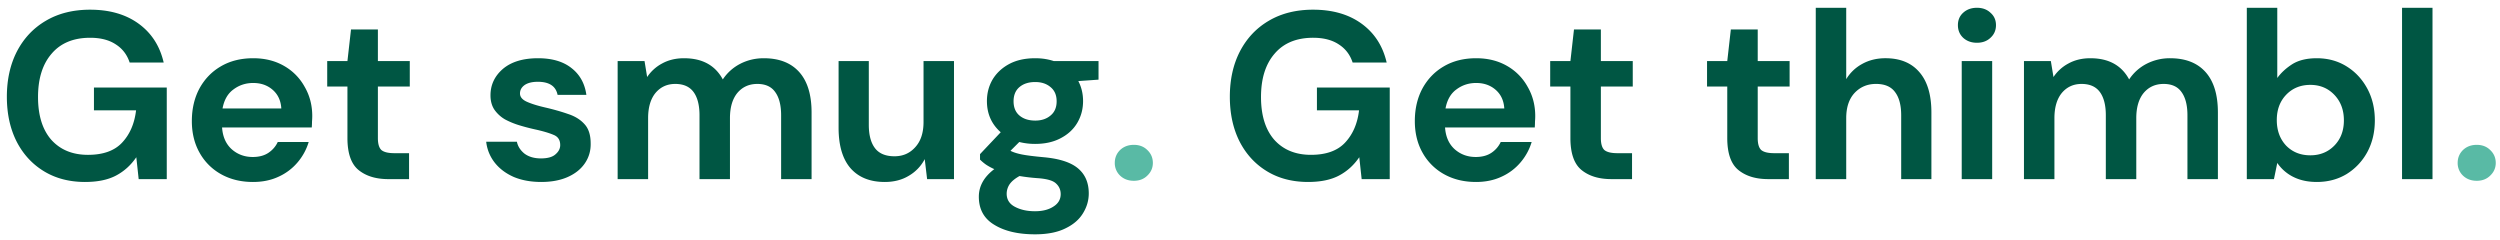 <svg width="312" height="30" viewBox="0 0 312 30" fill="none" xmlns="http://www.w3.org/2000/svg"><path d="M10.626 22.71c-1.96 0-3.673-.445-5.138-1.336-1.465-.891-2.603-2.128-3.415-3.712-.811-1.604-1.217-3.465-1.217-5.583 0-2.138.416-4.019 1.247-5.642.851-1.644 2.05-2.92 3.593-3.831C7.26 1.676 9.111 1.21 11.25 1.21c2.435 0 4.455.584 6.059 1.752 1.603 1.168 2.642 2.782 3.118 4.84h-4.247c-.317-.97-.89-1.722-1.722-2.256-.832-.555-1.9-.832-3.208-.832-2.078 0-3.682.663-4.81 1.99C5.31 8.01 4.746 9.812 4.746 12.109c0 2.296.554 4.078 1.663 5.345 1.128 1.247 2.653 1.87 4.573 1.87 1.881 0 3.296-.504 4.247-1.514.97-1.03 1.554-2.375 1.752-4.038h-5.256V10.92h9.087v11.433h-3.505l-.296-2.732c-.674.99-1.515 1.752-2.525 2.286-1.01.535-2.296.802-3.86.802zm20.949 0c-1.485 0-2.802-.317-3.95-.95a6.878 6.878 0 01-2.702-2.673c-.654-1.148-.98-2.474-.98-3.98 0-1.523.316-2.88.95-4.067.653-1.188 1.544-2.109 2.673-2.762 1.148-.673 2.494-1.01 4.038-1.01 1.446 0 2.723.317 3.831.95a6.69 6.69 0 012.584 2.614c.633 1.088.95 2.306.95 3.652 0 .218-.01.446-.03.683 0 .238-.01.485-.03.743H27.715c.08 1.148.475 2.049 1.188 2.702.732.653 1.613.98 2.643.98.772 0 1.416-.168 1.93-.505.535-.356.93-.811 1.188-1.366h3.86a7.029 7.029 0 01-1.395 2.554 6.71 6.71 0 01-2.376 1.782c-.93.435-1.99.653-3.177.653zm.03-12.354c-.931 0-1.753.268-2.465.802-.713.515-1.169 1.307-1.367 2.376h7.335c-.059-.97-.415-1.742-1.069-2.316-.653-.574-1.465-.861-2.435-.861zm16.863 11.998c-1.544 0-2.782-.376-3.712-1.129-.93-.752-1.396-2.088-1.396-4.009v-6.414h-2.524V7.624h2.524l.446-3.95h3.355v3.95h3.98v3.178h-3.98v6.444c0 .713.149 1.208.446 1.485.316.257.85.386 1.603.386h1.841v3.237h-2.583zm19.1.356c-1.307 0-2.455-.208-3.445-.623-.99-.436-1.782-1.03-2.376-1.782a5.115 5.115 0 01-1.069-2.613h3.831c.119.574.436 1.069.95 1.484.535.396 1.218.594 2.05.594.83 0 1.435-.168 1.81-.505.397-.336.595-.722.595-1.158 0-.633-.277-1.059-.832-1.277-.554-.237-1.326-.465-2.316-.683a25.3 25.3 0 01-1.93-.505 9.91 9.91 0 01-1.812-.742 4.197 4.197 0 01-1.306-1.188c-.337-.495-.505-1.099-.505-1.811 0-1.307.515-2.406 1.544-3.297 1.05-.89 2.514-1.336 4.395-1.336 1.742 0 3.128.406 4.157 1.218 1.05.811 1.673 1.93 1.871 3.355h-3.593c-.218-1.088-1.04-1.633-2.465-1.633-.712 0-1.267.139-1.663.416-.376.277-.564.623-.564 1.04 0 .435.287.781.861 1.039.575.257 1.337.494 2.287.712 1.03.238 1.97.505 2.821.802.871.277 1.564.703 2.079 1.277.514.554.772 1.356.772 2.405.02.911-.218 1.733-.713 2.465-.495.733-1.207 1.307-2.138 1.723-.93.415-2.03.623-3.296.623zm9.514-.356V7.624h3.356l.326 1.99a5.138 5.138 0 011.871-1.693c.792-.435 1.703-.653 2.732-.653 2.277 0 3.89.881 4.84 2.643a5.752 5.752 0 012.139-1.93c.91-.475 1.9-.713 2.97-.713 1.92 0 3.395.574 4.424 1.722 1.03 1.149 1.545 2.832 1.545 5.049v8.315h-3.801v-7.959c0-1.267-.248-2.237-.743-2.91-.475-.673-1.218-1.01-2.227-1.01-1.03 0-1.861.376-2.495 1.129-.613.752-.92 1.801-.92 3.148v7.602h-3.801v-7.959c0-1.267-.248-2.237-.743-2.91s-1.257-1.01-2.286-1.01c-1.01 0-1.832.376-2.465 1.129-.614.752-.92 1.801-.92 3.148v7.602h-3.802zm33.335.356c-1.841 0-3.267-.574-4.276-1.722-.99-1.148-1.485-2.831-1.485-5.049V7.624h3.771v7.959c0 1.267.258 2.237.772 2.91.515.673 1.327 1.01 2.435 1.01 1.05 0 1.911-.376 2.584-1.128.693-.753 1.039-1.802 1.039-3.148V7.624h3.801v14.73h-3.355l-.297-2.495a5.156 5.156 0 01-1.99 2.079c-.851.515-1.851.772-2.999.772zm18.78-4.751a7.95 7.95 0 01-1.99-.238l-1.099 1.099c.337.178.792.327 1.366.445.574.12 1.505.238 2.792.357 1.96.178 3.385.643 4.276 1.395.891.753 1.336 1.792 1.336 3.119 0 .87-.237 1.692-.712 2.464-.476.792-1.208 1.426-2.198 1.9-.99.496-2.257.743-3.801.743-2.099 0-3.791-.396-5.078-1.188-1.287-.772-1.93-1.94-1.93-3.504 0-1.326.643-2.474 1.93-3.444a7.203 7.203 0 01-1.039-.565 5.85 5.85 0 01-.743-.623v-.683l2.584-2.732c-1.149-1.01-1.723-2.307-1.723-3.89 0-.99.238-1.891.713-2.703.495-.812 1.188-1.455 2.079-1.93.891-.475 1.97-.713 3.237-.713.831 0 1.603.119 2.316.356h5.583v2.317l-2.524.178c.396.752.594 1.584.594 2.494 0 .99-.238 1.891-.713 2.703-.475.812-1.168 1.455-2.079 1.93-.891.475-1.95.713-3.177.713zm0-2.91c.772 0 1.405-.208 1.9-.624.515-.416.772-1.01.772-1.782s-.257-1.366-.772-1.782c-.495-.415-1.128-.623-1.9-.623-.812 0-1.465.208-1.96.623-.495.416-.743 1.01-.743 1.782s.248 1.366.743 1.782c.495.416 1.148.623 1.96.623zm-3.564 9.116c0 .733.337 1.277 1.01 1.634.693.376 1.534.564 2.524.564.95 0 1.722-.198 2.316-.594.594-.376.891-.891.891-1.544 0-.535-.198-.98-.594-1.337-.376-.356-1.138-.574-2.286-.653a23.574 23.574 0 01-2.257-.267c-.574.317-.99.663-1.248 1.04a2.147 2.147 0 00-.356 1.157zm37.621-1.455c-1.96 0-3.673-.445-5.138-1.336-1.465-.891-2.603-2.128-3.415-3.712-.811-1.604-1.217-3.465-1.217-5.583 0-2.138.415-4.019 1.247-5.642.851-1.644 2.049-2.92 3.593-3.831 1.564-.93 3.415-1.396 5.553-1.396 2.435 0 4.455.584 6.058 1.752 1.604 1.168 2.643 2.782 3.119 4.84h-4.247c-.317-.97-.891-1.722-1.722-2.256-.832-.555-1.901-.832-3.208-.832-2.078 0-3.682.663-4.81 1.99-1.129 1.307-1.693 3.108-1.693 5.405 0 2.296.554 4.078 1.663 5.345 1.128 1.247 2.653 1.87 4.573 1.87 1.881 0 3.296-.504 4.247-1.514.97-1.03 1.554-2.375 1.752-4.038h-5.256V10.92h9.087v11.433h-3.505l-.297-2.732c-.673.99-1.514 1.752-2.524 2.286-1.009.535-2.296.802-3.86.802zm20.949 0c-1.485 0-2.802-.317-3.95-.95a6.877 6.877 0 01-2.702-2.673c-.654-1.148-.98-2.474-.98-3.98 0-1.523.316-2.88.95-4.067.653-1.188 1.544-2.109 2.673-2.762 1.148-.673 2.494-1.01 4.038-1.01 1.445 0 2.722.317 3.831.95a6.69 6.69 0 012.584 2.614c.633 1.088.95 2.306.95 3.652 0 .218-.01.446-.03.683 0 .238-.01.485-.029.743h-11.196c.079 1.148.475 2.049 1.188 2.702.732.653 1.613.98 2.643.98.772 0 1.415-.168 1.93-.505a3.28 3.28 0 001.188-1.366h3.86a7.03 7.03 0 01-1.395 2.554 6.718 6.718 0 01-2.376 1.782c-.93.435-1.99.653-3.177.653zm.029-12.354c-.93 0-1.752.268-2.465.802-.712.515-1.168 1.307-1.366 2.376h7.335c-.059-.97-.415-1.742-1.069-2.316-.653-.574-1.465-.861-2.435-.861zm16.864 11.998c-1.544 0-2.782-.376-3.712-1.129-.931-.752-1.396-2.088-1.396-4.009v-6.414h-2.524V7.624h2.524l.445-3.95h3.356v3.95h3.979v3.178h-3.979v6.444c0 .713.149 1.208.446 1.485.316.257.851.386 1.603.386h1.841v3.237h-2.583zm19.575 0c-1.544 0-2.782-.376-3.712-1.129-.931-.752-1.396-2.088-1.396-4.009v-6.414h-2.524V7.624h2.524l.446-3.95h3.355v3.95h3.98v3.178h-3.98v6.444c0 .713.149 1.208.446 1.485.316.257.851.386 1.603.386h1.841v3.237h-2.583zm5.936 0V.973h3.801V9.88a5.238 5.238 0 011.99-1.9c.851-.475 1.821-.713 2.91-.713 1.821 0 3.227.574 4.217 1.722 1.01 1.149 1.514 2.832 1.514 5.049v8.315h-3.771v-7.959c0-1.267-.257-2.237-.772-2.91-.495-.673-1.287-1.01-2.376-1.01-1.069 0-1.96.376-2.672 1.129-.693.752-1.04 1.801-1.04 3.148v7.602h-3.801zm20.116-17.016c-.693 0-1.267-.208-1.722-.624-.436-.416-.653-.94-.653-1.574 0-.633.217-1.148.653-1.544.455-.416 1.029-.623 1.722-.623.693 0 1.257.207 1.693.623.455.396.683.91.683 1.544s-.228 1.158-.683 1.574c-.436.416-1 .624-1.693.624zm-1.9 17.016V7.624h3.801v14.73h-3.801zm7.768 0V7.624h3.356l.327 1.99a5.134 5.134 0 011.87-1.693c.792-.435 1.703-.653 2.732-.653 2.277 0 3.891.881 4.841 2.643a5.754 5.754 0 012.138-1.93 6.326 6.326 0 012.97-.713c1.92 0 3.395.574 4.424 1.722 1.03 1.149 1.545 2.832 1.545 5.049v8.315h-3.801v-7.959c0-1.267-.248-2.237-.743-2.91-.475-.673-1.217-1.01-2.227-1.01-1.03 0-1.861.376-2.495 1.129-.613.752-.92 1.801-.92 3.148v7.602h-3.801v-7.959c0-1.267-.248-2.237-.743-2.91s-1.257-1.01-2.286-1.01c-1.01 0-1.832.376-2.465 1.129-.614.752-.921 1.801-.921 3.148v7.602h-3.801zm36.542.356c-1.109 0-2.079-.208-2.91-.623a5.236 5.236 0 01-2.019-1.753l-.416 2.02h-3.386V.973h3.802v8.76c.475-.653 1.098-1.228 1.87-1.723.792-.494 1.812-.742 3.059-.742 1.386 0 2.623.337 3.712 1.01s1.95 1.593 2.584 2.761c.633 1.169.95 2.495.95 3.98 0 1.485-.317 2.811-.95 3.98a7.297 7.297 0 01-2.584 2.731c-1.089.654-2.326.98-3.712.98zm-.802-3.326c1.208 0 2.208-.406 3-1.217.792-.812 1.187-1.861 1.187-3.148 0-1.287-.395-2.346-1.187-3.178-.792-.831-1.792-1.247-3-1.247-1.227 0-2.237.416-3.029 1.247-.772.812-1.158 1.861-1.158 3.148 0 1.287.386 2.346 1.158 3.178.792.811 1.802 1.217 3.029 1.217zm11.444 2.97V.973h3.801v21.38h-3.801z" fill="#005643"/><path d="M141.501 22.562c-.693 0-1.267-.218-1.723-.654a2.147 2.147 0 01-.653-1.574c0-.633.218-1.168.653-1.603.456-.436 1.03-.654 1.723-.654.693 0 1.257.218 1.693.654.455.435.683.97.683 1.603 0 .614-.228 1.139-.683 1.574-.436.436-1 .654-1.693.654zm167.592 0c-.693 0-1.267-.218-1.722-.654a2.144 2.144 0 01-.654-1.574c0-.633.218-1.168.654-1.603.455-.436 1.029-.654 1.722-.654.693 0 1.257.218 1.693.654.455.435.683.97.683 1.603 0 .614-.228 1.139-.683 1.574-.436.436-1 .654-1.693.654z" fill="#59BAA5"/></svg>
